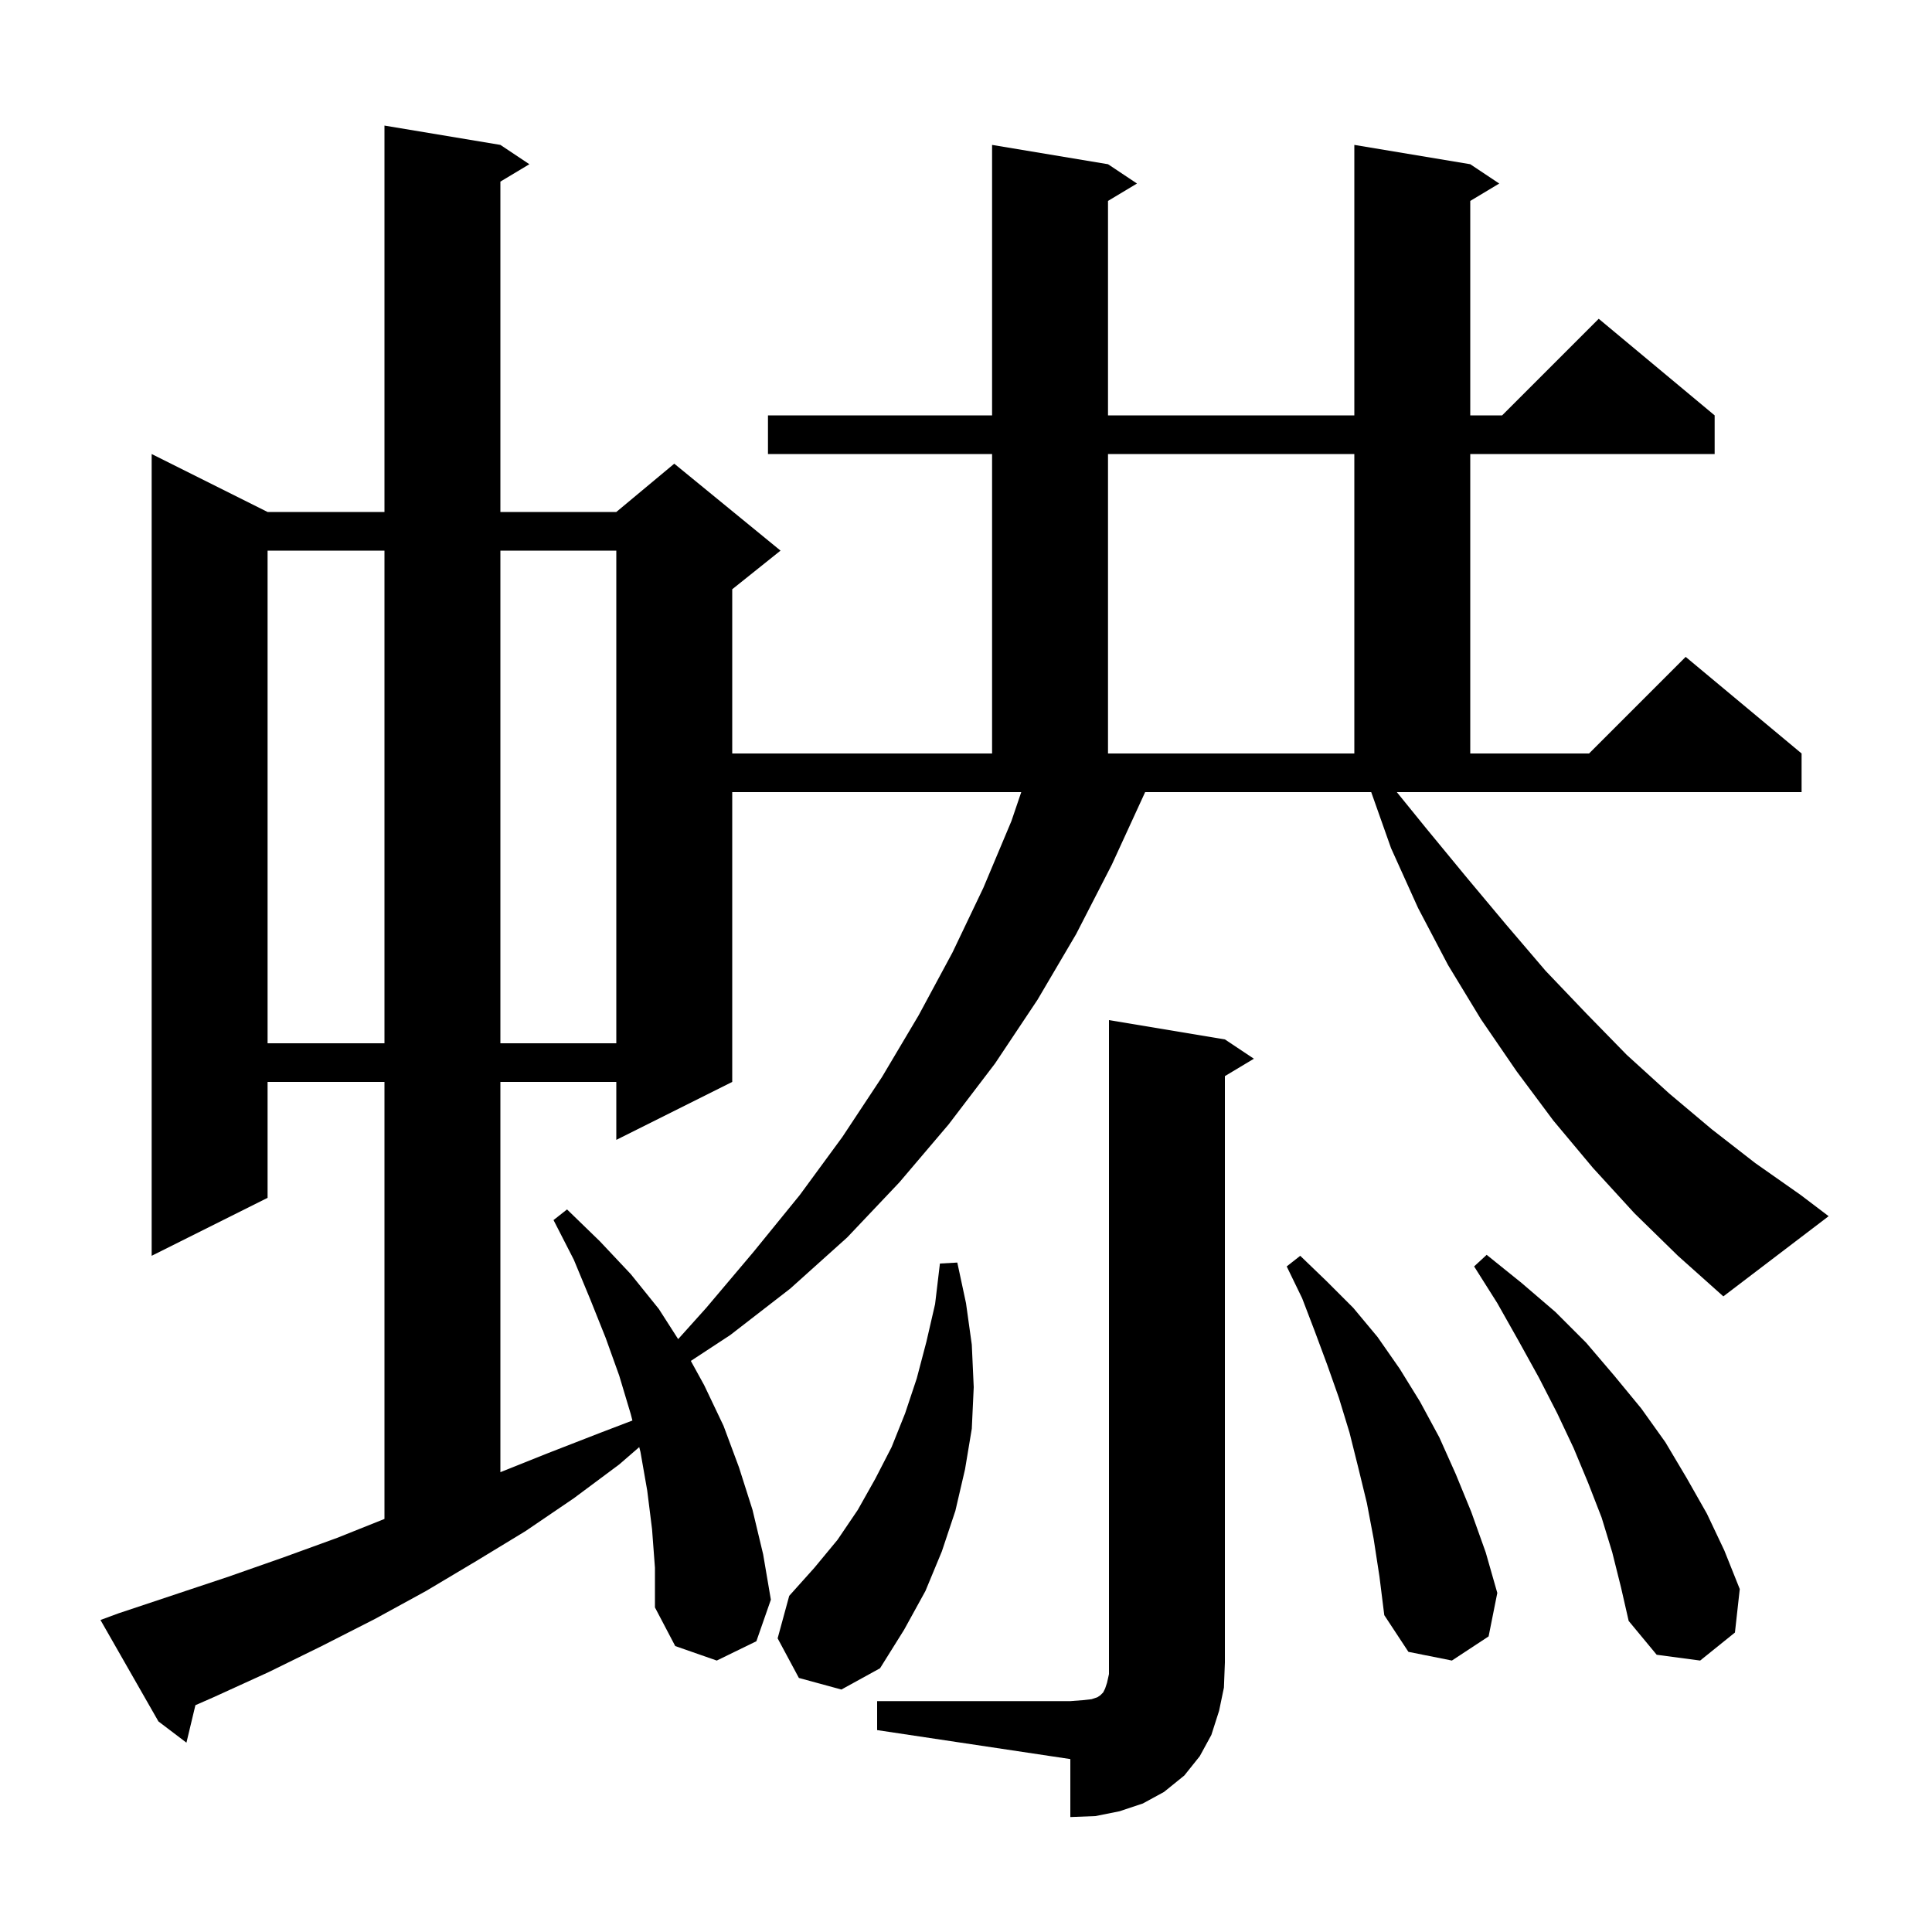 <svg xmlns="http://www.w3.org/2000/svg" xmlns:xlink="http://www.w3.org/1999/xlink" version="1.1" baseProfile="full" viewBox="0 0 200 200" width="200" height="200">
<g fill="black">
<path d="M 90.8 176.1 L 110.8 176.1 L 112.1 176.0 L 113.0 175.9 L 113.6 175.7 L 113.9 175.5 L 114.2 175.2 L 114.4 174.8 L 114.6 174.2 L 114.8 173.3 L 114.8 105.6 L 126.8 107.6 L 129.8 109.6 L 126.8 111.4 L 126.8 172.1 L 126.7 174.7 L 126.2 177.1 L 125.4 179.6 L 124.2 181.8 L 122.6 183.8 L 120.5 185.5 L 118.3 186.7 L 115.9 187.5 L 113.4 188.0 L 110.8 188.1 L 110.8 182.1 L 90.8 179.1 Z M 147.6 85.7 L 151.8 90.8 L 155.9 95.7 L 160.0 100.5 L 164.2 104.9 L 168.4 109.2 L 172.8 113.2 L 177.2 116.9 L 181.7 120.4 L 186.4 123.7 L 189.3 125.9 L 178.4 134.2 L 173.7 130.0 L 169.2 125.6 L 164.9 120.9 L 160.8 116.0 L 157.0 110.9 L 153.3 105.5 L 149.9 99.9 L 146.8 94.0 L 144.0 87.8 L 141.948 82.0 L 118.543 82.0 L 118.5 82.1 L 115.1 89.5 L 111.4 96.7 L 107.4 103.5 L 103.0 110.1 L 98.2 116.4 L 93.1 122.4 L 87.7 128.1 L 81.8 133.4 L 75.6 138.2 L 71.515 140.882 L 72.9 143.4 L 74.9 147.6 L 76.5 151.9 L 77.9 156.3 L 79.0 160.9 L 79.8 165.6 L 78.3 169.9 L 74.2 171.9 L 69.9 170.4 L 67.8 166.4 L 67.8 162.3 L 67.5 158.3 L 67.0 154.3 L 66.3 150.3 L 66.173 149.804 L 64.1 151.6 L 59.4 155.1 L 54.4 158.5 L 49.3 161.6 L 44.1 164.7 L 38.8 167.6 L 33.3 170.4 L 27.8 173.1 L 22.1 175.7 L 20.229 176.521 L 19.3 180.4 L 16.4 178.2 L 10.4 167.7 L 12.3 167.0 L 23.7 163.2 L 29.4 161.2 L 34.9 159.2 L 39.8 157.24 L 39.8 112.0 L 27.7 112.0 L 27.7 124.0 L 15.7 130.0 L 15.7 47.0 L 27.7 53.0 L 39.8 53.0 L 39.8 13.0 L 51.8 15.0 L 54.8 17.0 L 51.8 18.8 L 51.8 53.0 L 63.8 53.0 L 69.8 48.0 L 80.8 57.0 L 75.8 61.0 L 75.8 78.0 L 102.7 78.0 L 102.7 47.0 L 79.5 47.0 L 79.5 43.0 L 102.7 43.0 L 102.7 15.0 L 114.7 17.0 L 117.7 19.0 L 114.7 20.8 L 114.7 43.0 L 140.2 43.0 L 140.2 15.0 L 152.2 17.0 L 155.2 19.0 L 152.2 20.8 L 152.2 43.0 L 155.5 43.0 L 165.5 33.0 L 177.5 43.0 L 177.5 47.0 L 152.2 47.0 L 152.2 78.0 L 164.5 78.0 L 174.5 68.0 L 186.5 78.0 L 186.5 82.0 L 144.598 82.0 Z M 82.7 173.7 L 80.5 169.6 L 81.7 165.2 L 84.3 162.3 L 86.7 159.4 L 88.8 156.3 L 90.6 153.1 L 92.3 149.8 L 93.7 146.3 L 94.9 142.7 L 95.9 138.9 L 96.8 135.0 L 97.3 130.8 L 99.1 130.7 L 100.0 134.9 L 100.6 139.2 L 100.8 143.6 L 100.6 147.9 L 99.9 152.1 L 98.9 156.4 L 97.5 160.6 L 95.8 164.7 L 93.6 168.7 L 91.1 172.7 L 87.1 174.9 Z M 142.2 159.3 L 141.5 155.6 L 140.6 151.9 L 139.7 148.3 L 138.6 144.7 L 137.4 141.3 L 136.1 137.8 L 134.8 134.4 L 133.2 131.1 L 134.6 130.0 L 137.3 132.6 L 140.1 135.4 L 142.6 138.4 L 144.9 141.7 L 147.0 145.1 L 149.0 148.8 L 150.7 152.6 L 152.3 156.5 L 153.8 160.7 L 155.0 164.9 L 154.1 169.4 L 150.3 171.9 L 145.8 171.0 L 143.3 167.2 L 142.8 163.2 Z M 166.9 160.7 L 165.8 157.1 L 164.4 153.5 L 162.9 149.9 L 161.2 146.3 L 159.3 142.6 L 157.2 138.8 L 155.0 134.9 L 152.6 131.1 L 153.9 129.9 L 157.5 132.8 L 161.0 135.8 L 164.2 139.0 L 167.1 142.4 L 169.9 145.8 L 172.4 149.3 L 174.6 153.0 L 176.7 156.7 L 178.5 160.5 L 180.1 164.5 L 179.6 169.0 L 176.0 171.9 L 171.5 171.3 L 168.6 167.8 L 167.8 164.3 Z M 75.8 112.0 L 63.8 118.0 L 63.8 112.0 L 51.8 112.0 L 51.8 152.4 L 56.8 150.4 L 62.2 148.3 L 65.467 147.052 L 65.3 146.4 L 64.1 142.4 L 62.7 138.5 L 61.1 134.5 L 59.4 130.4 L 57.3 126.3 L 58.7 125.2 L 62.1 128.5 L 65.3 131.9 L 68.2 135.5 L 70.203 138.625 L 73.1 135.4 L 78.0 129.6 L 82.8 123.7 L 87.2 117.7 L 91.3 111.5 L 95.1 105.1 L 98.6 98.6 L 101.8 91.9 L 104.7 85.0 L 105.72 82.0 L 75.8 82.0 Z M 27.7 57.0 L 27.7 108.0 L 39.8 108.0 L 39.8 57.0 Z M 51.8 57.0 L 51.8 108.0 L 63.8 108.0 L 63.8 57.0 Z M 114.7 47.0 L 114.7 78.0 L 140.2 78.0 L 140.2 47.0 Z " />
</g>
</svg>
